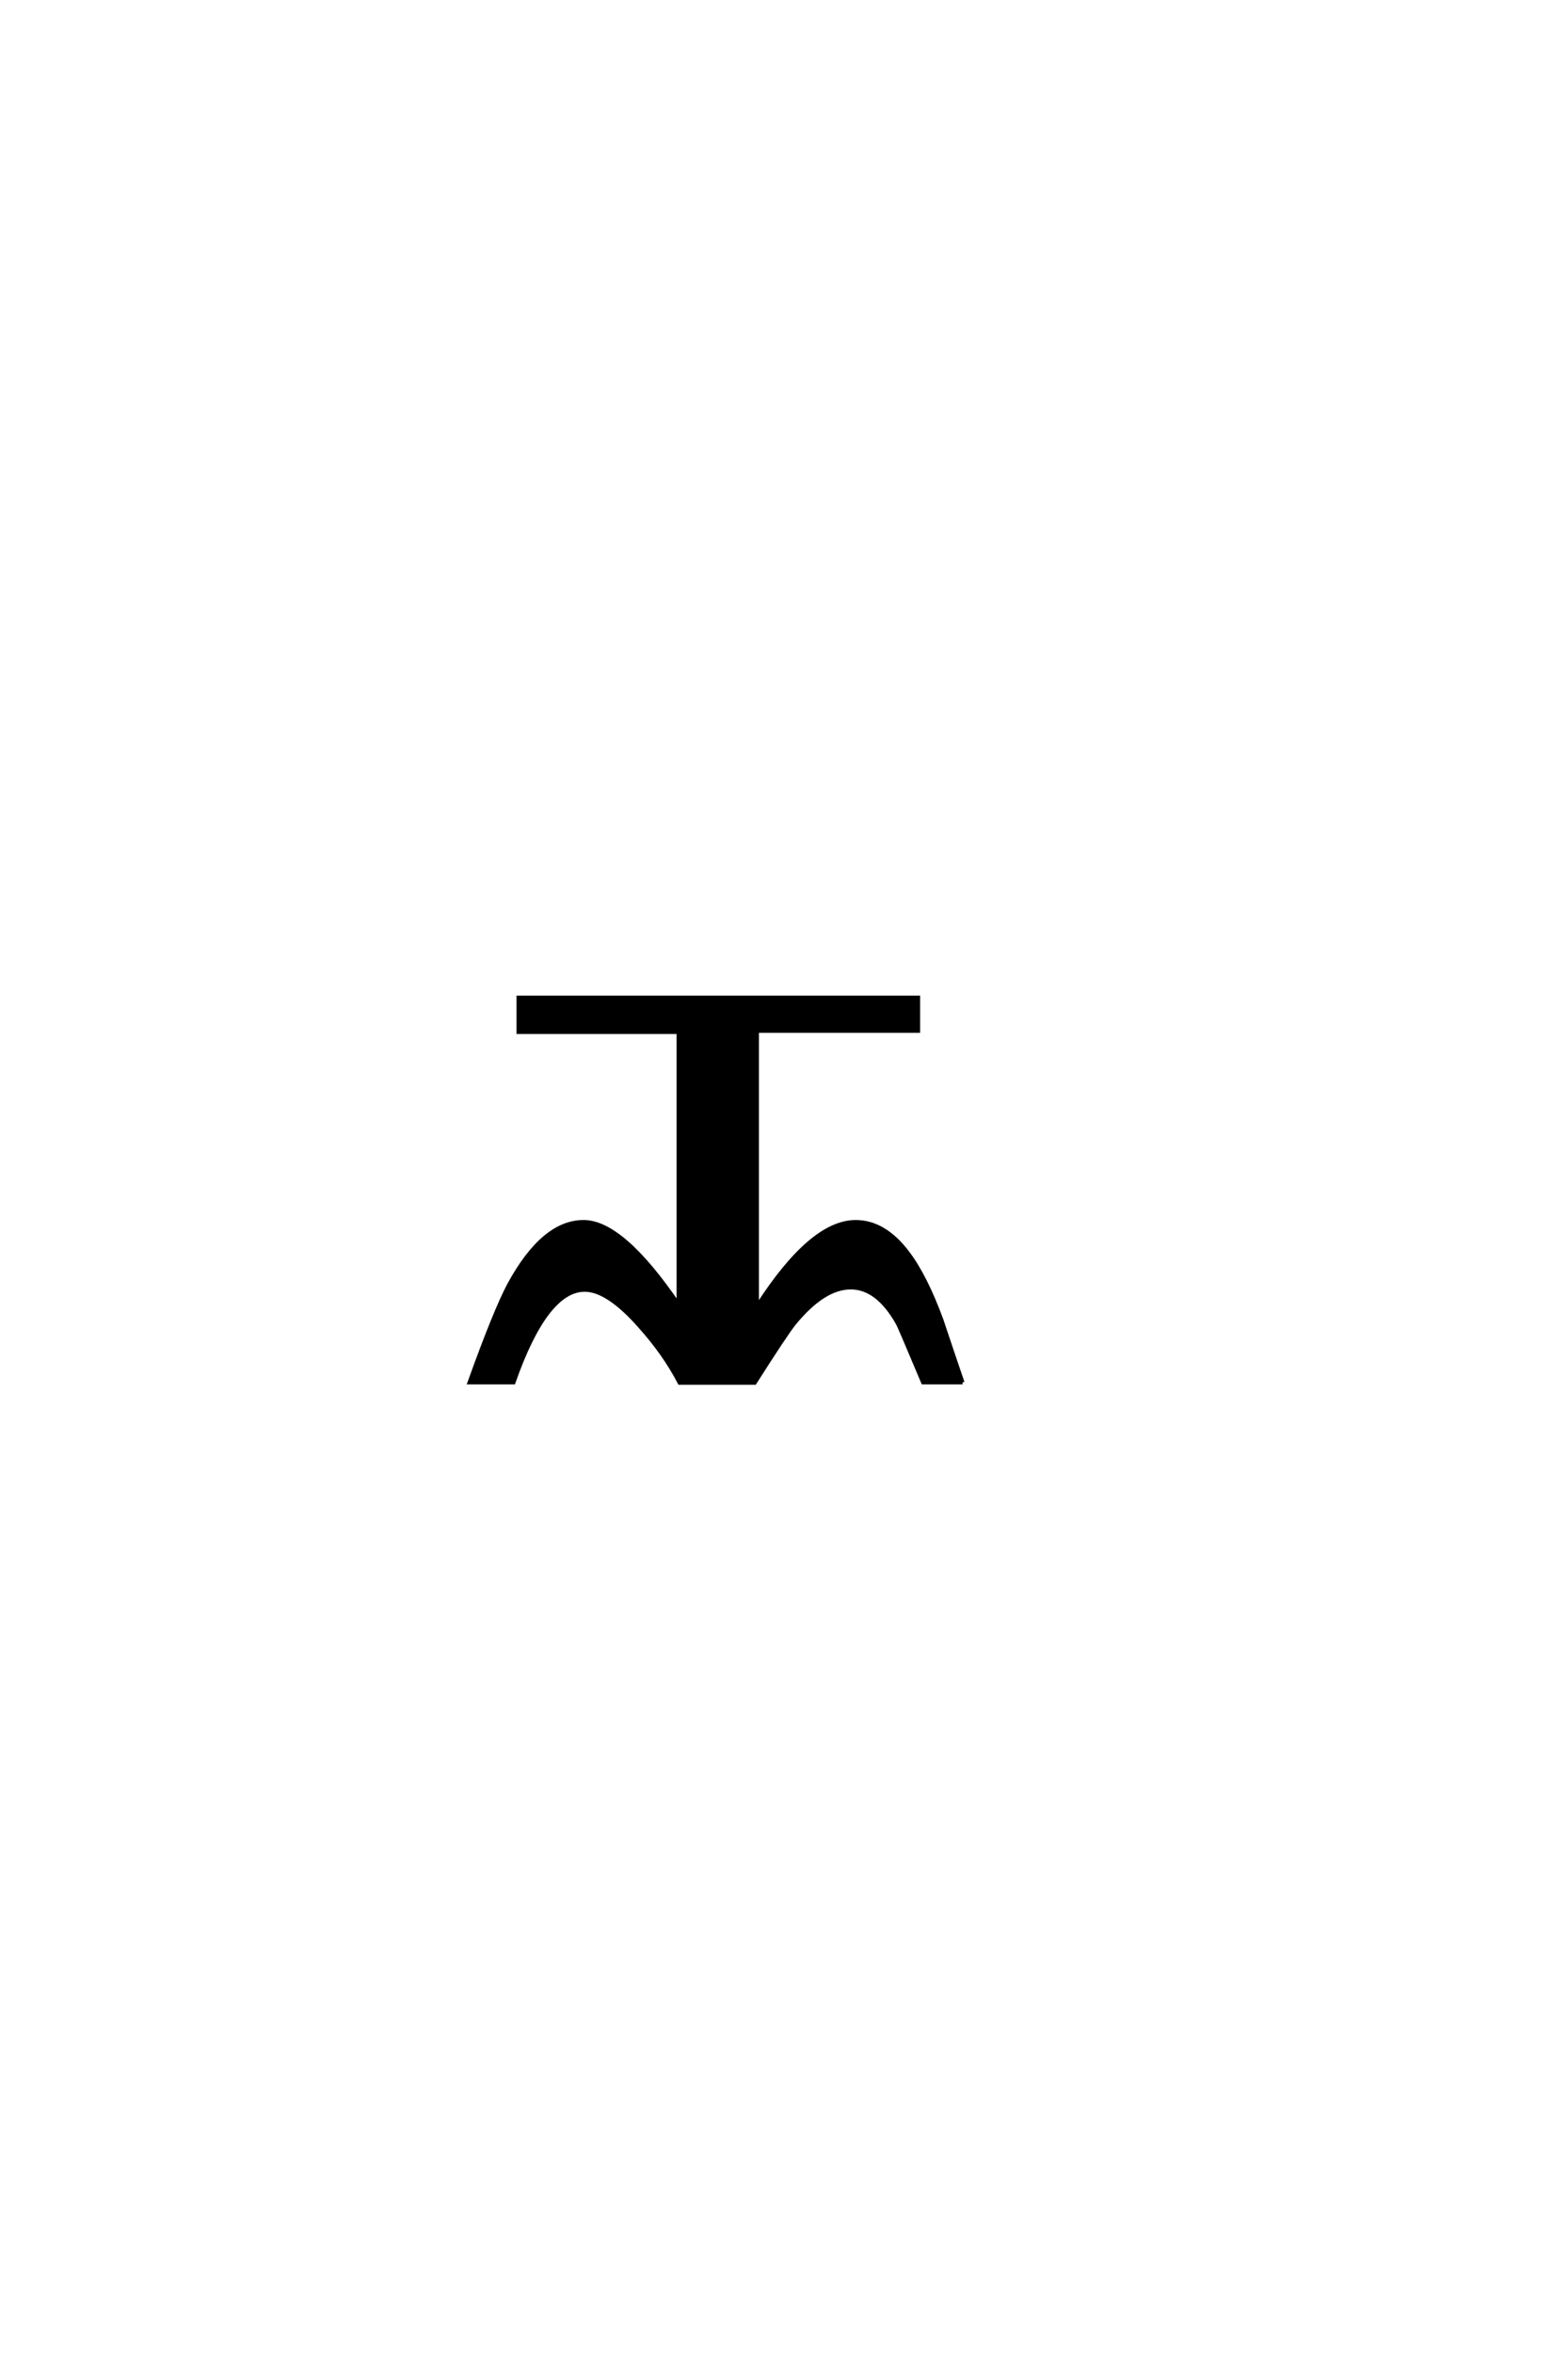 <?xml version='1.0' encoding='UTF-8'?>
<!DOCTYPE svg PUBLIC "-//W3C//DTD SVG 1.0//EN"
"http://www.w3.org/TR/2001/REC-SVG-20010904/DTD/svg10.dtd">

<svg xmlns='http://www.w3.org/2000/svg' version='1.0' width='40.0' height='60.0'>

 <g transform='scale(0.1 -0.1) translate(110.0 -370.0)'>
  <path d='M135.547 17.484
L125.484 17.484
Q119.438 31.844 119.047 32.516
Q113.875 41.703 107.031 41.703
Q100.094 41.703 92.578 32.516
Q90.531 29.984 82.516 17.391
L63.375 17.391
Q59.469 24.906 53.125 31.938
Q45.016 41.109 39.156 41.109
Q29.297 41.109 21 17.484
L9.766 17.484
Q16.406 35.938 19.922 42.484
Q28.609 58.406 38.875 58.406
Q48.734 58.406 63.094 37.312
L63.094 106.844
L22.266 106.844
L22.266 115.625
L124.219 115.625
L124.219 107.125
L83.109 107.125
L83.109 36.812
Q96.969 58.406 108.297 58.406
Q115.625 58.406 121.578 50.484
Q126.078 44.531 130.172 33.406
Q132.812 25.484 135.547 17.484
' style='fill: #000000; stroke: #000000'/>
 </g>
</svg>
